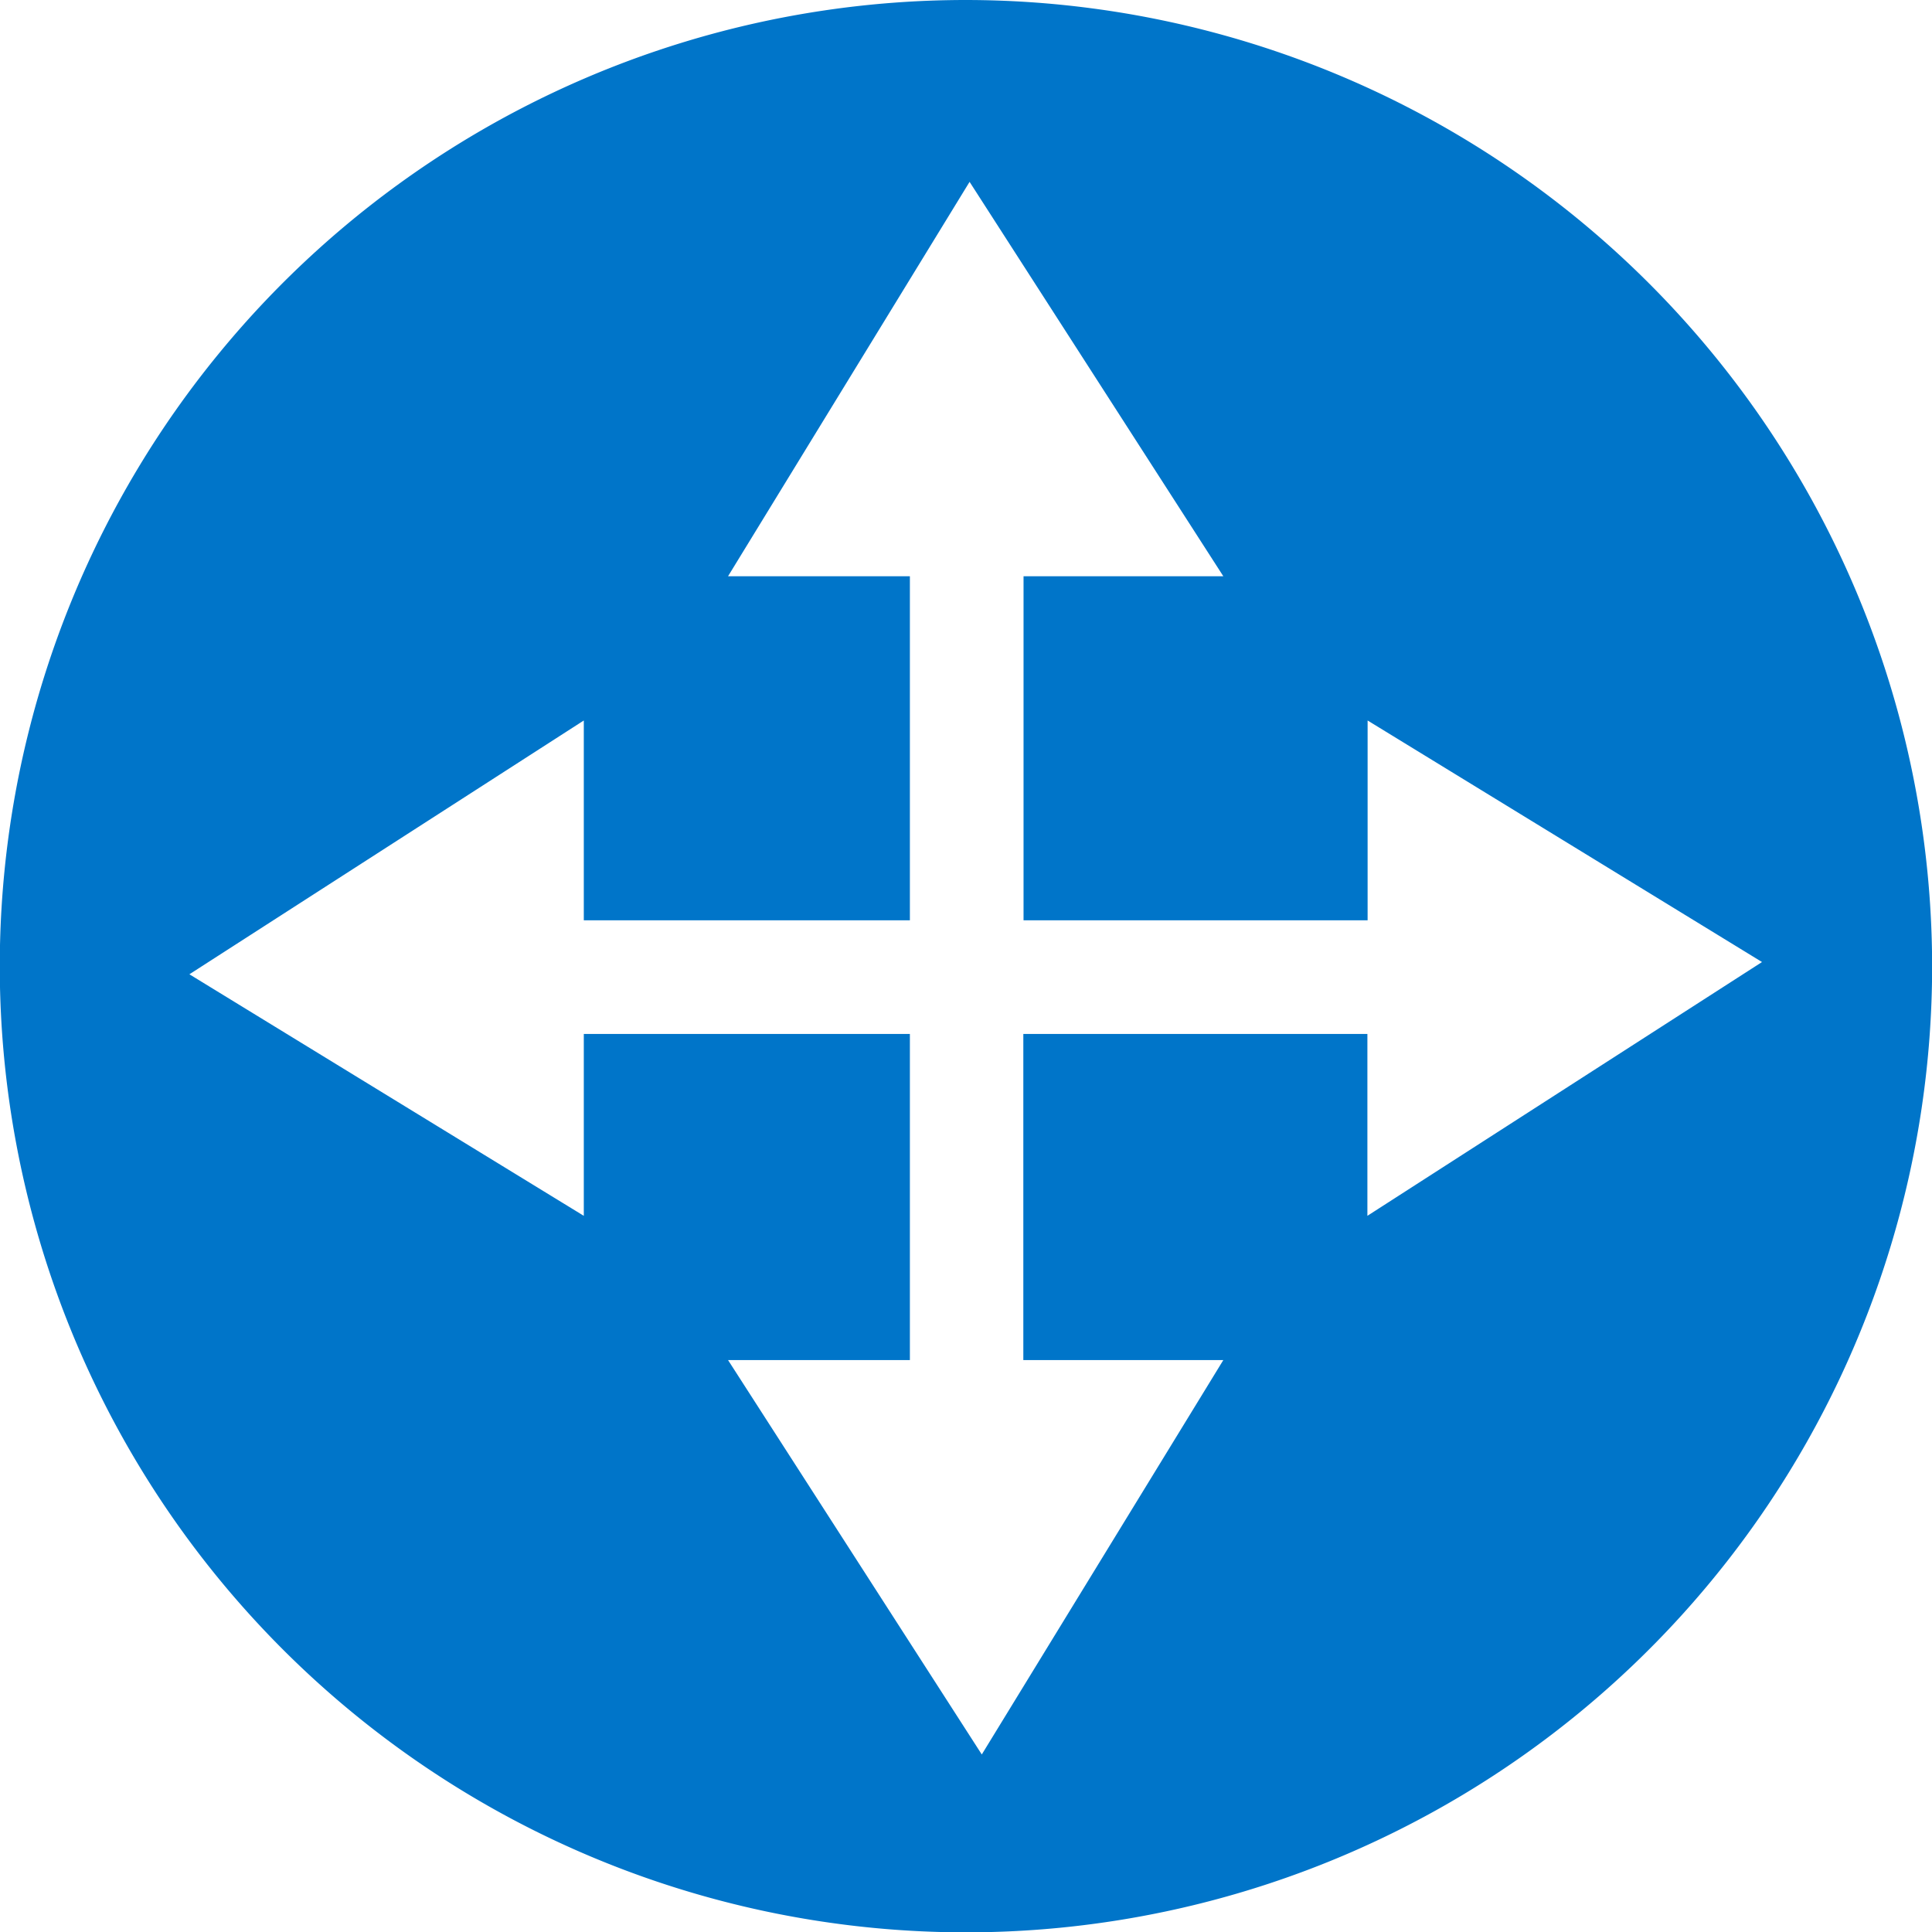 <svg xmlns="http://www.w3.org/2000/svg" width="44.792" height="44.792" viewBox="0 0 44.792 44.792">
  <path id="router_s_wh" d="M526.733,272.282a22.4,22.4,0,1,0,22.4,22.4A22.42,22.42,0,0,0,526.733,272.282Zm9.307,28.188v-4.216h-7.977v7.56H532.7l-5.6,9.144-5.883-9.144h4.216v-7.56h-7.56v4.216l-9.144-5.6,9.144-5.884v4.632h7.56v-7.976h-4.216l5.6-9.144,5.883,9.144h-4.632v7.976h7.977v-4.632l9.144,5.6Z" transform="translate(-504.338 -272.282)" fill="#0075c9"/>
</svg>
